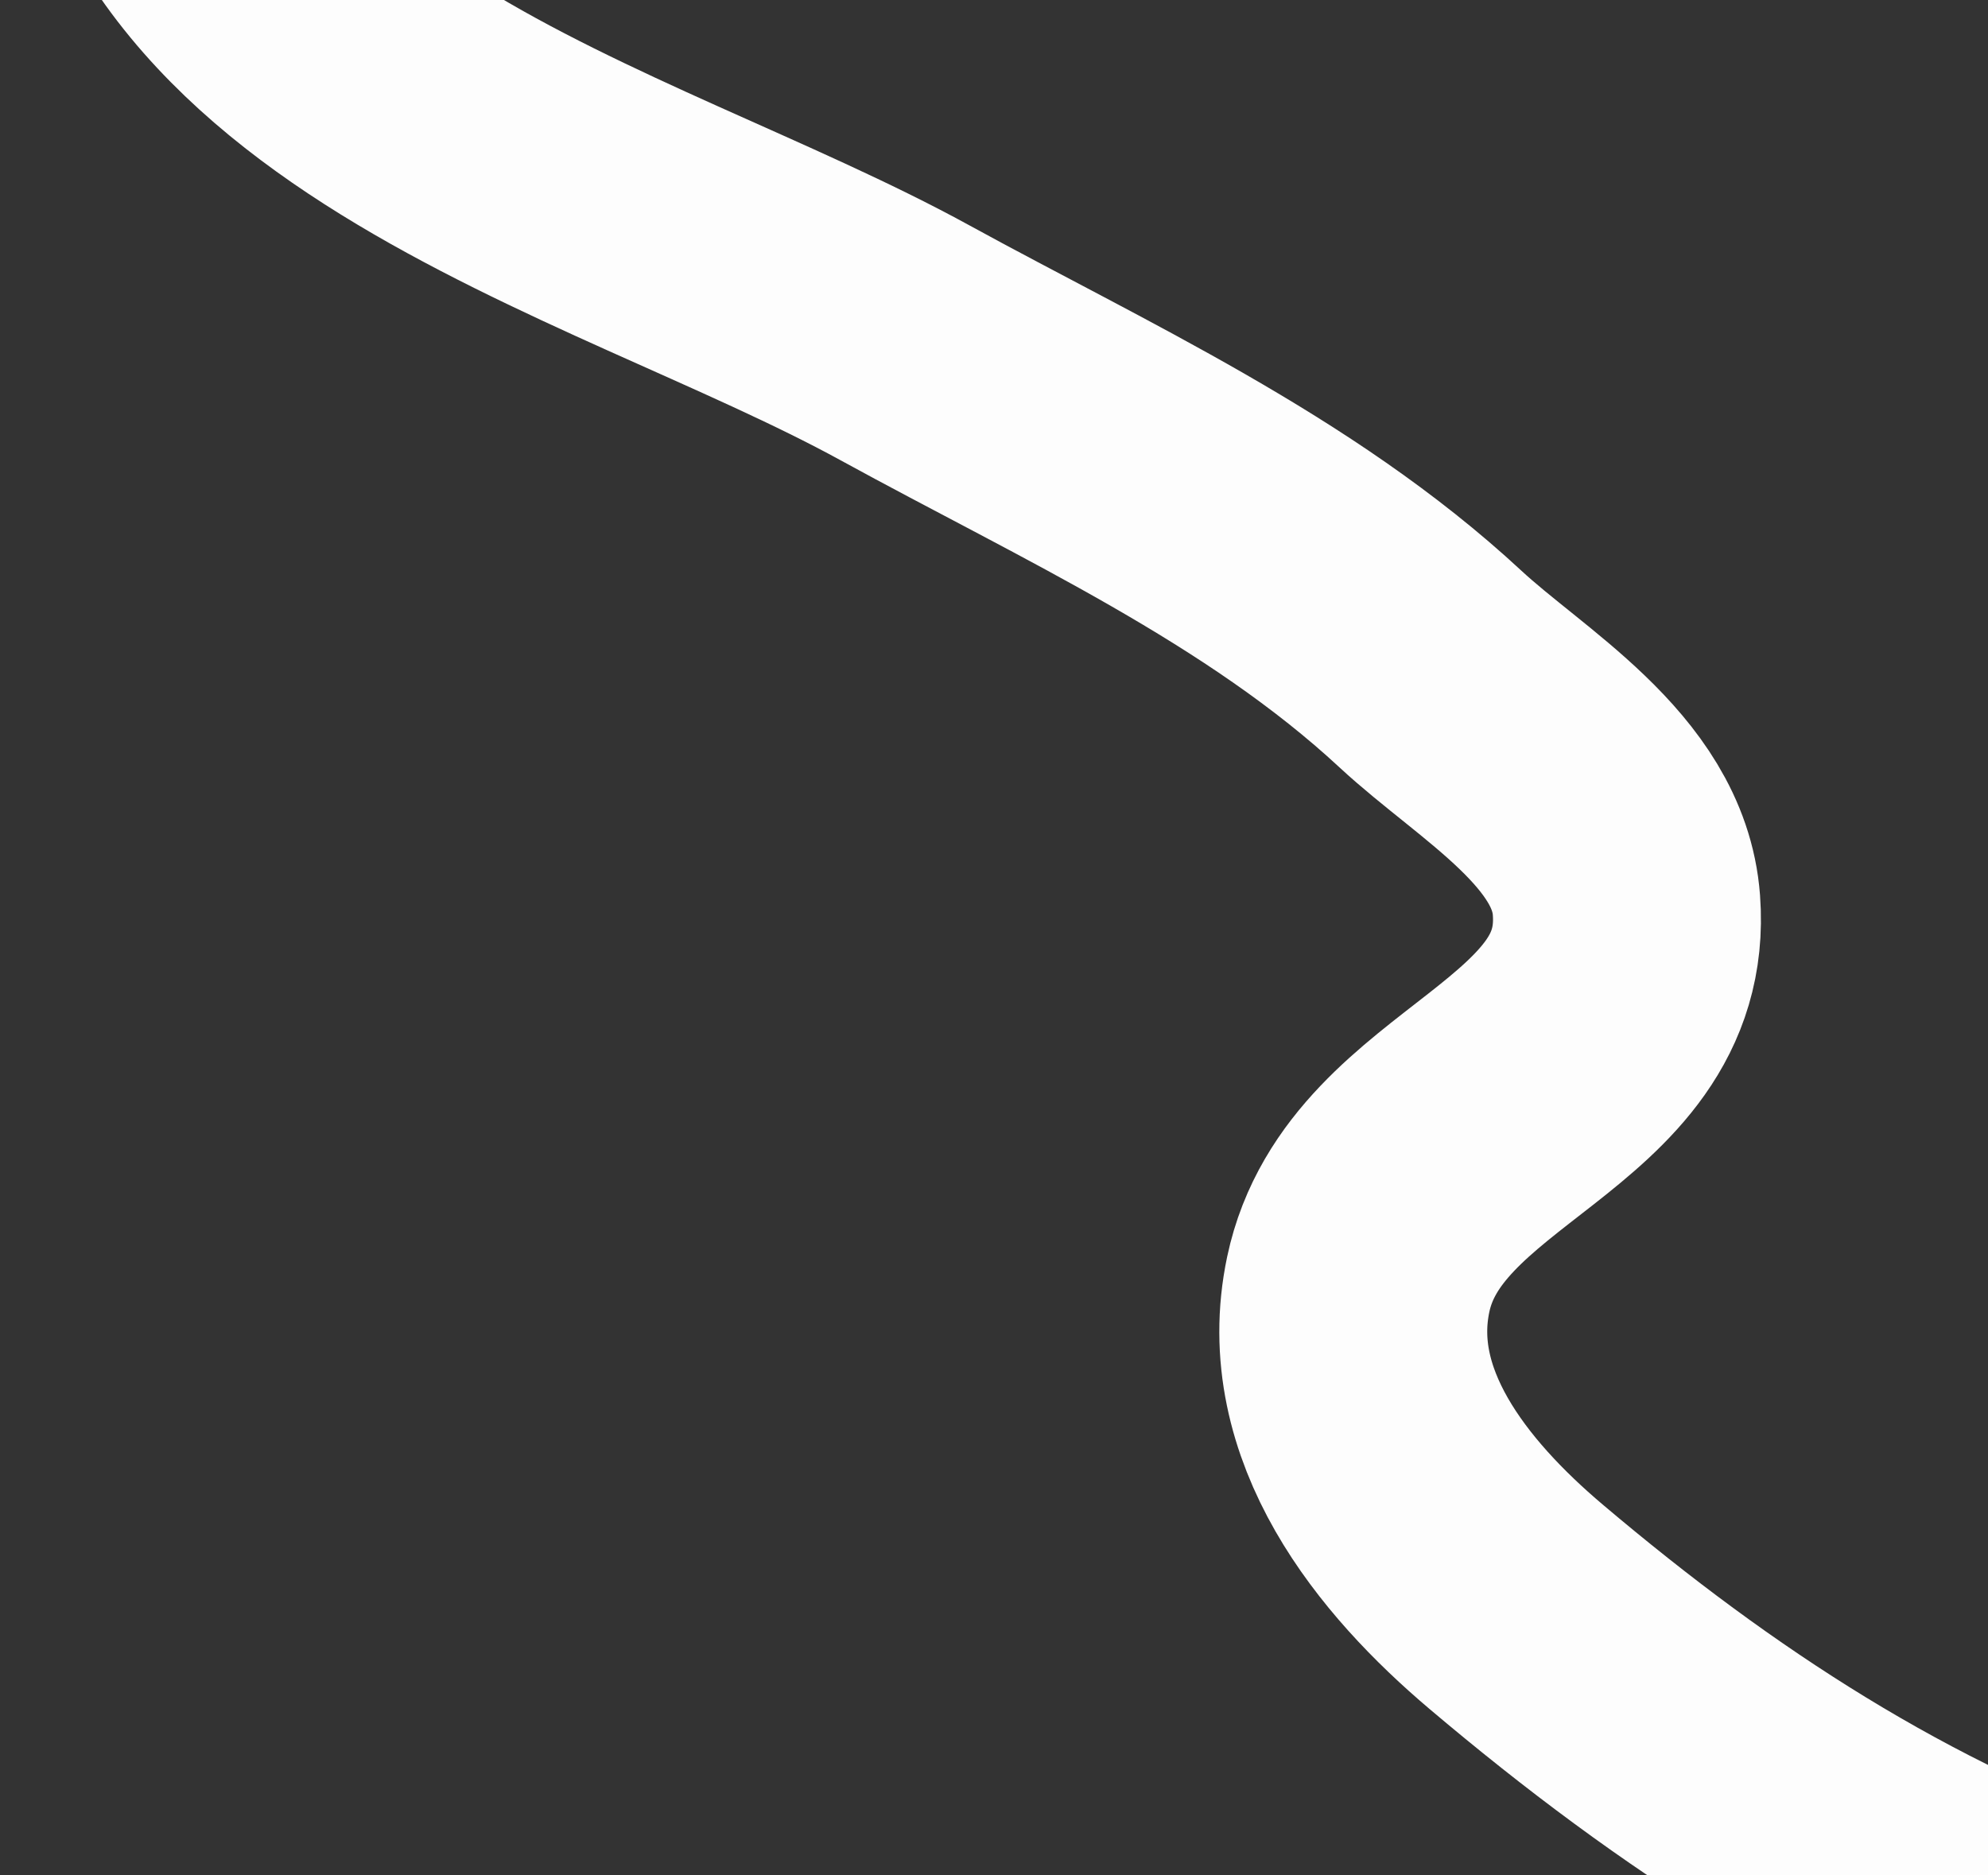 <?xml version="1.0" encoding="UTF-8"?> <svg xmlns="http://www.w3.org/2000/svg" width="371" height="350" viewBox="0 0 371 350" fill="none"><rect x="0" y="0" width="371" height="350" fill="#333333" stroke="none"/> <path d="M393.518 366.014C351.609 351.184 316.81 328.528 282.93 299.861C265.388 285.017 248.347 264.005 253.474 239.699C260.242 207.61 306.058 203.118 303.525 168.928C302.069 149.267 280.178 137.136 266.954 124.868C238.714 98.669 202.338 82.312 168.848 63.957C114.994 34.441 25.059 14.59 25.059 -60.86" stroke="#FDFDFD" stroke-width="50" stroke-linecap="round"></path> </svg> 